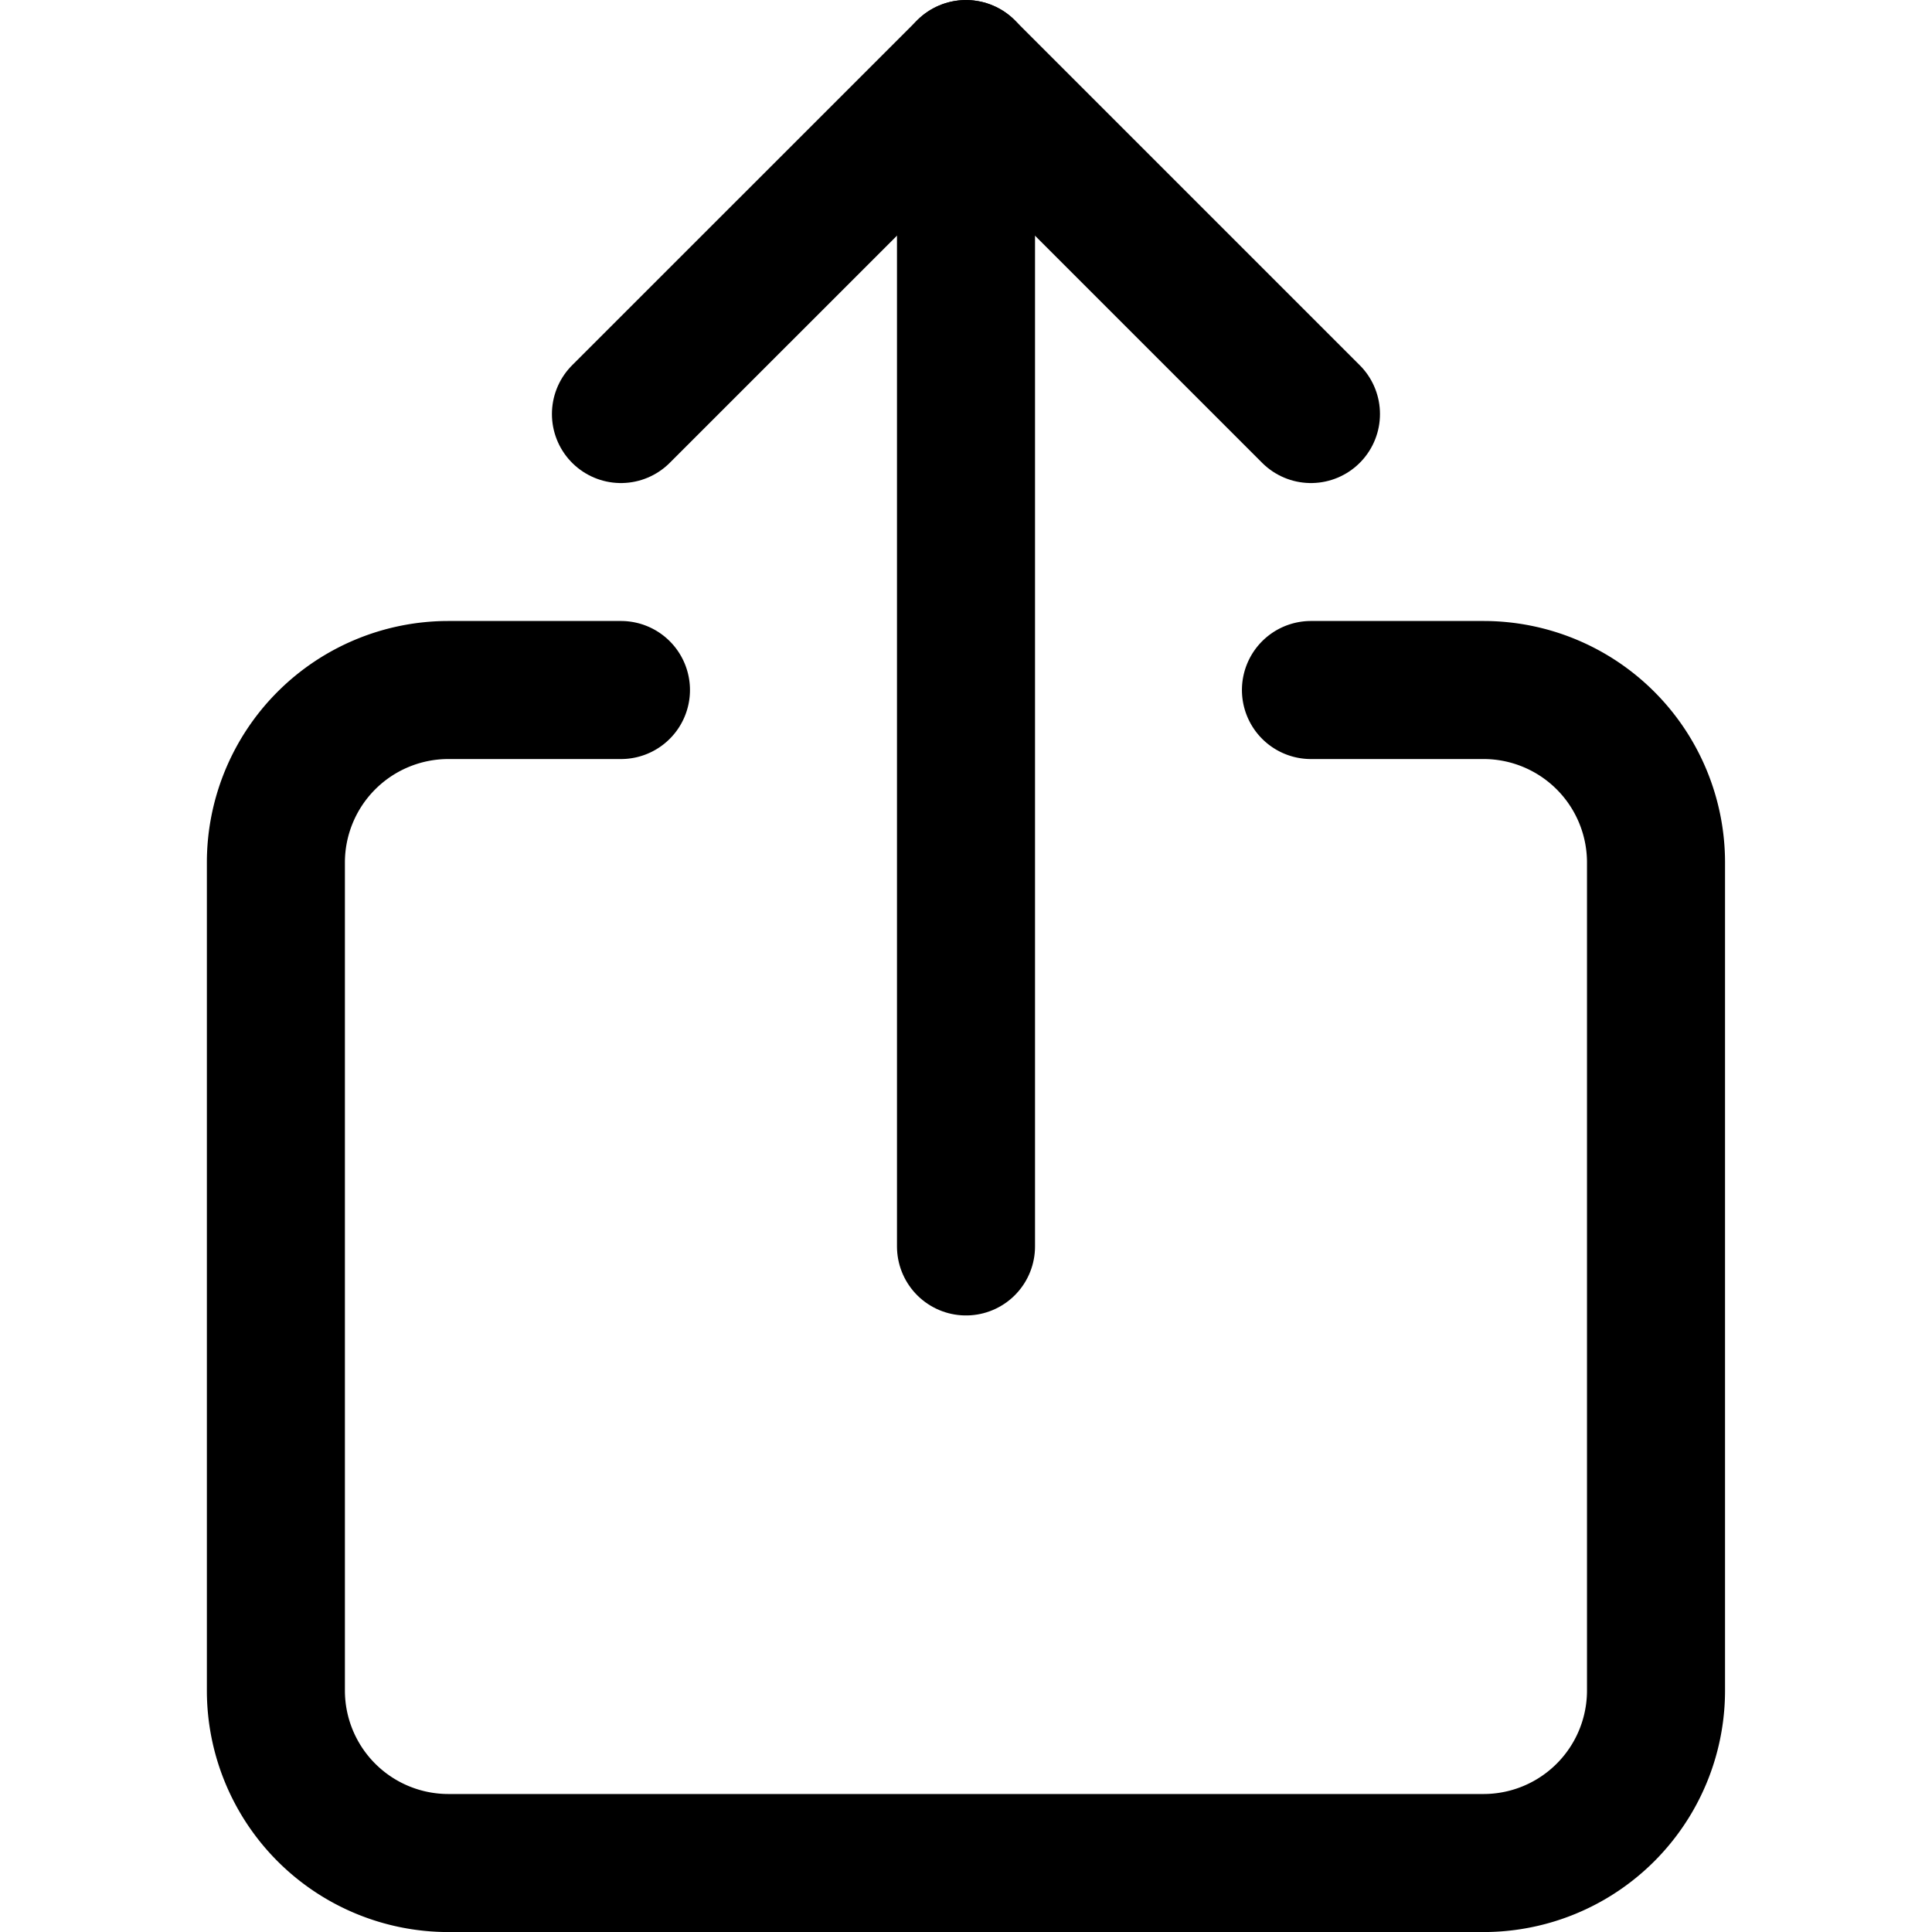 <svg xmlns="http://www.w3.org/2000/svg" xmlns:xlink="http://www.w3.org/1999/xlink" width="20" height="20" viewBox="0 0 20 20">
  <defs>
    <clipPath id="clip-path">
      <rect id="Rectangle_1995" data-name="Rectangle 1995" width="20" height="20" transform="translate(28 229.161)" fill="#dfdfdf"/>
    </clipPath>
  </defs>
  <g id="Mask_Group_3519" data-name="Mask Group 3519" transform="translate(-28 -229.161)" clip-path="url(#clip-path)">
    <g id="_9035545_share_outline_icon" data-name="9035545_share_outline_icon" transform="translate(26.571 227.733)">
      <path id="Path_4424" data-name="Path 4424" d="M15,8.571h1.786a1.786,1.786,0,0,1,1.786,1.786v8.571a1.786,1.786,0,0,1-1.786,1.786H6.071a1.786,1.786,0,0,1-1.786-1.786V10.357A1.786,1.786,0,0,1,6.071,8.571H7.857" fill="none" stroke="#000" stroke-linecap="round" stroke-linejoin="round" stroke-width="1.429"/>
      <path id="Path_4425" data-name="Path 4425" d="M15,5.714,11.429,2.143,7.857,5.714" fill="none" stroke="#000" stroke-linecap="round" stroke-linejoin="round" stroke-width="1.429"/>
      <line id="Line_1" data-name="Line 1" y1="12.188" transform="translate(11.429 2.143)" fill="none" stroke="#000" stroke-linecap="round" stroke-linejoin="round" stroke-width="1.429"/>
    </g>
  </g>
</svg>
